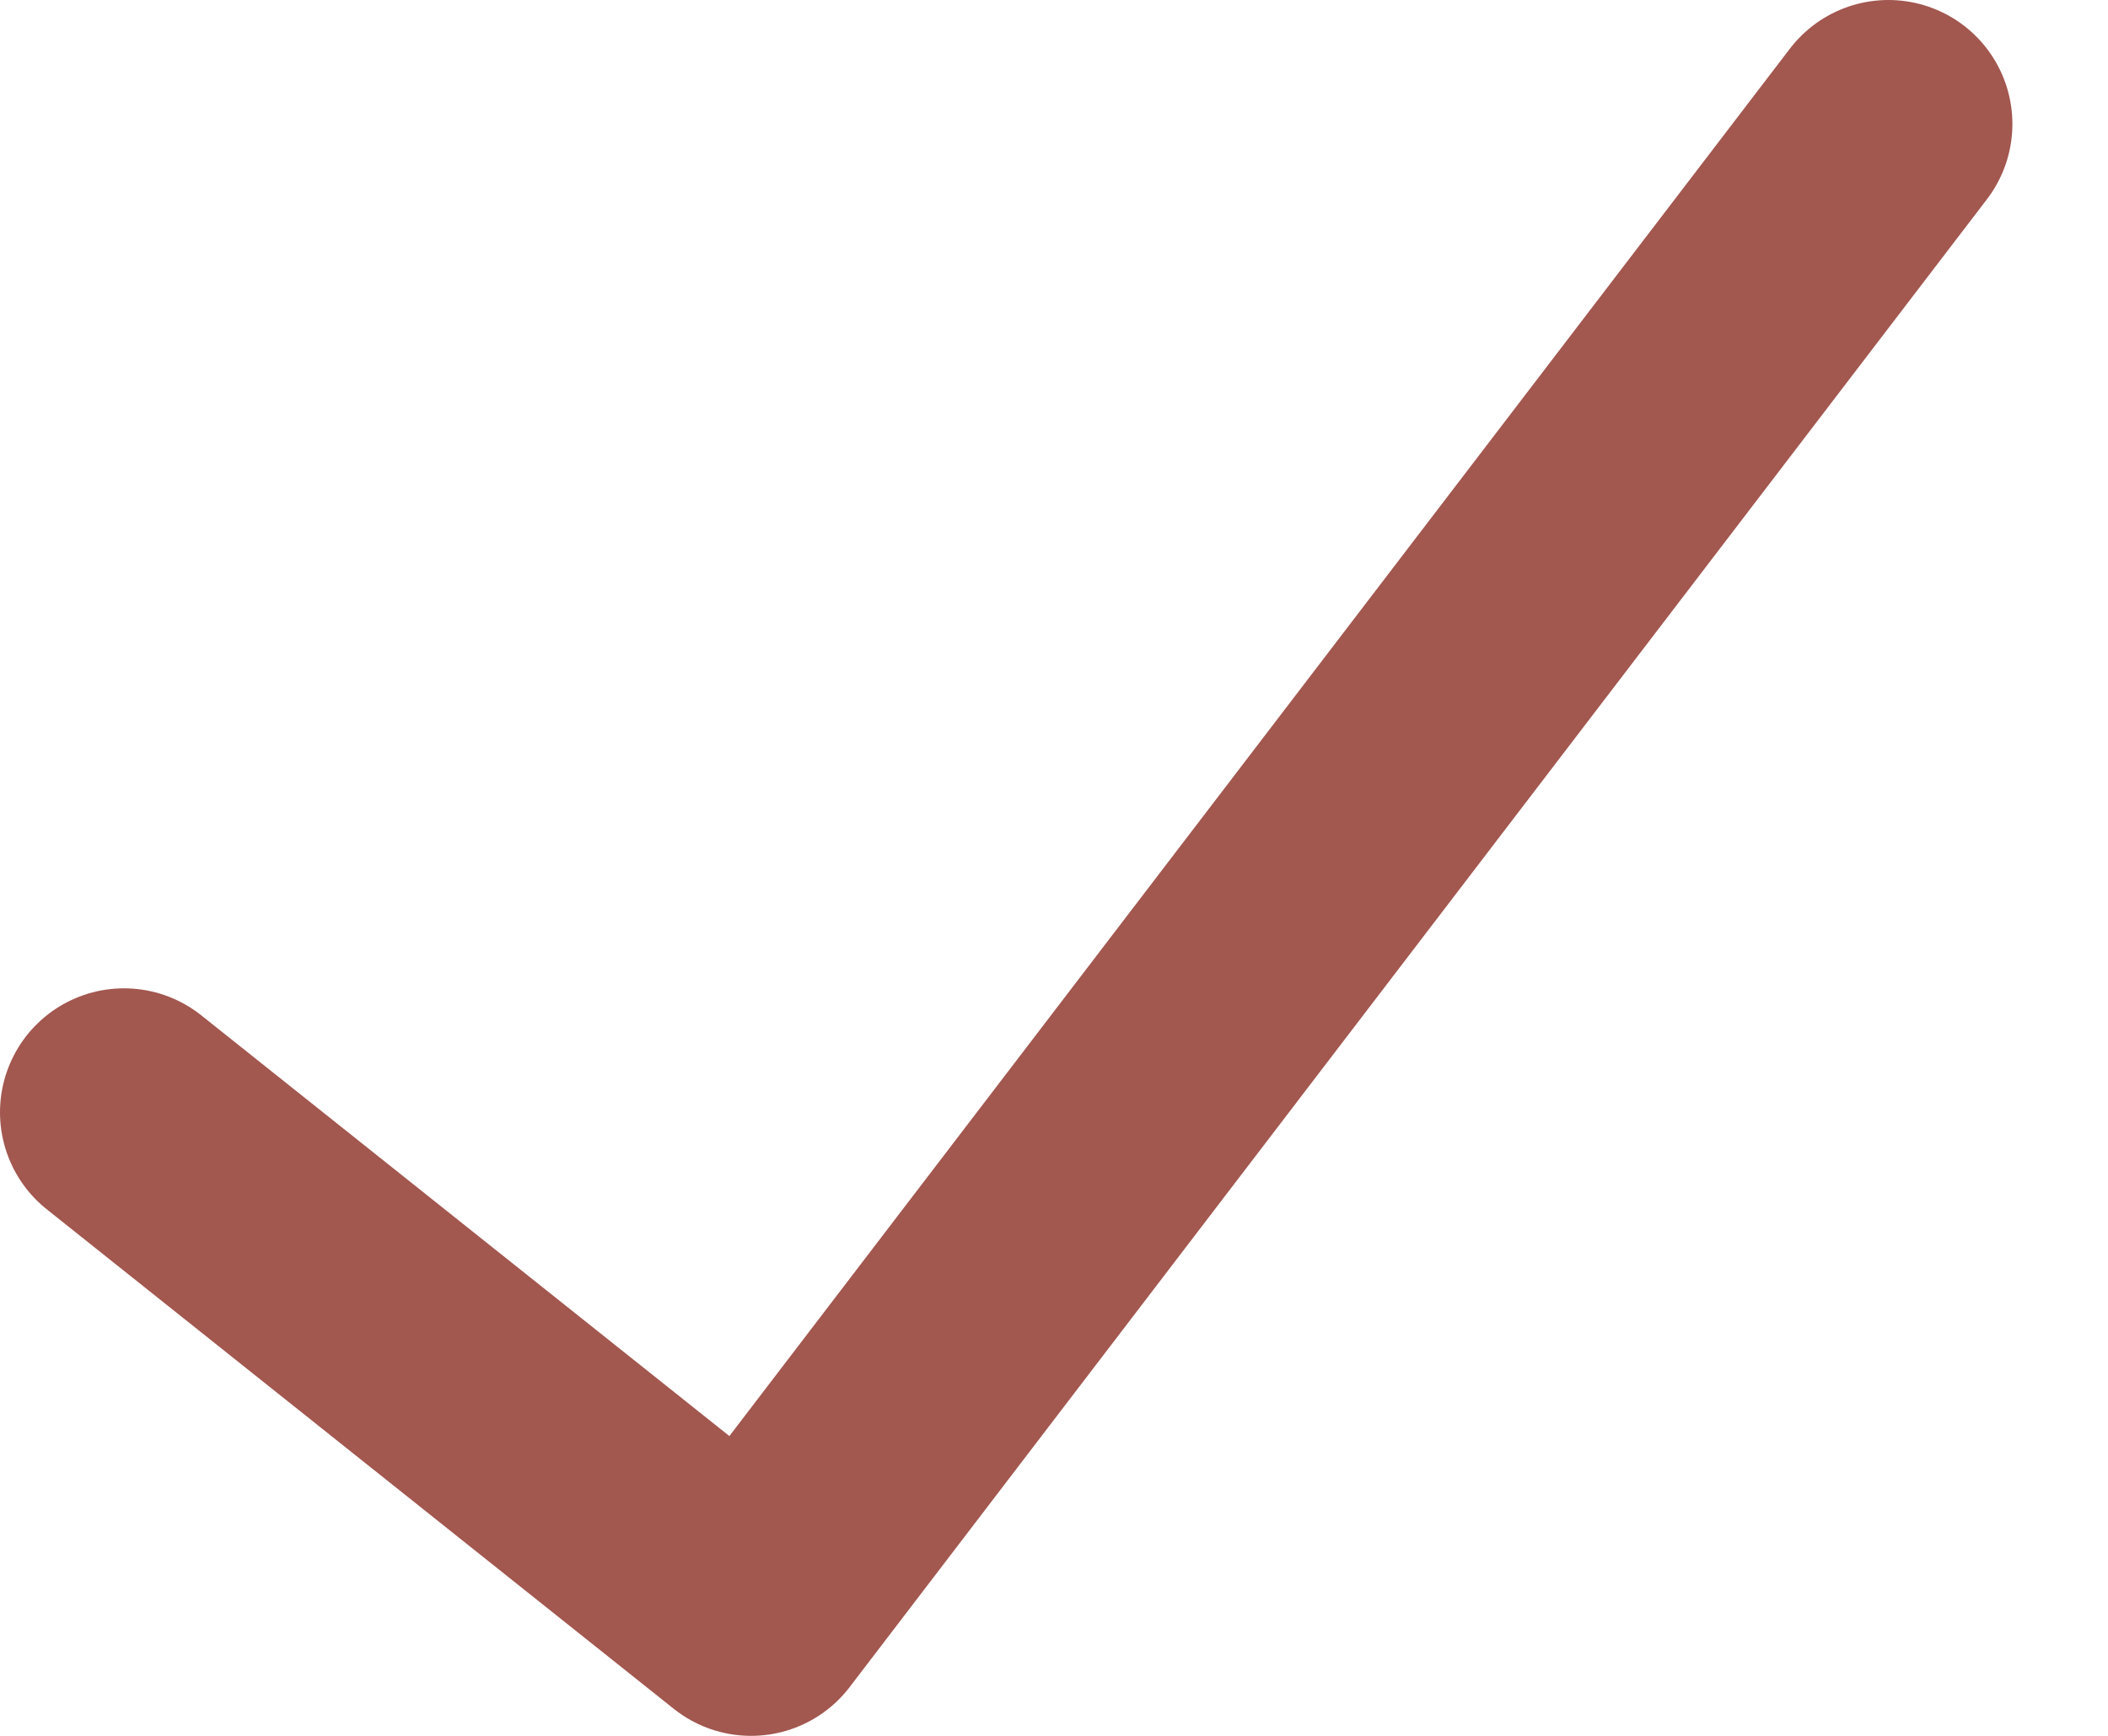 <svg width="17" height="14" viewBox="0 0 17 14" fill="none" xmlns="http://www.w3.org/2000/svg">
    <path d="M1 8.971L6.057 13L15.229 1" stroke="#A2574F" stroke-width="2" stroke-linecap="round" stroke-linejoin="round"/>
    </svg>
    
